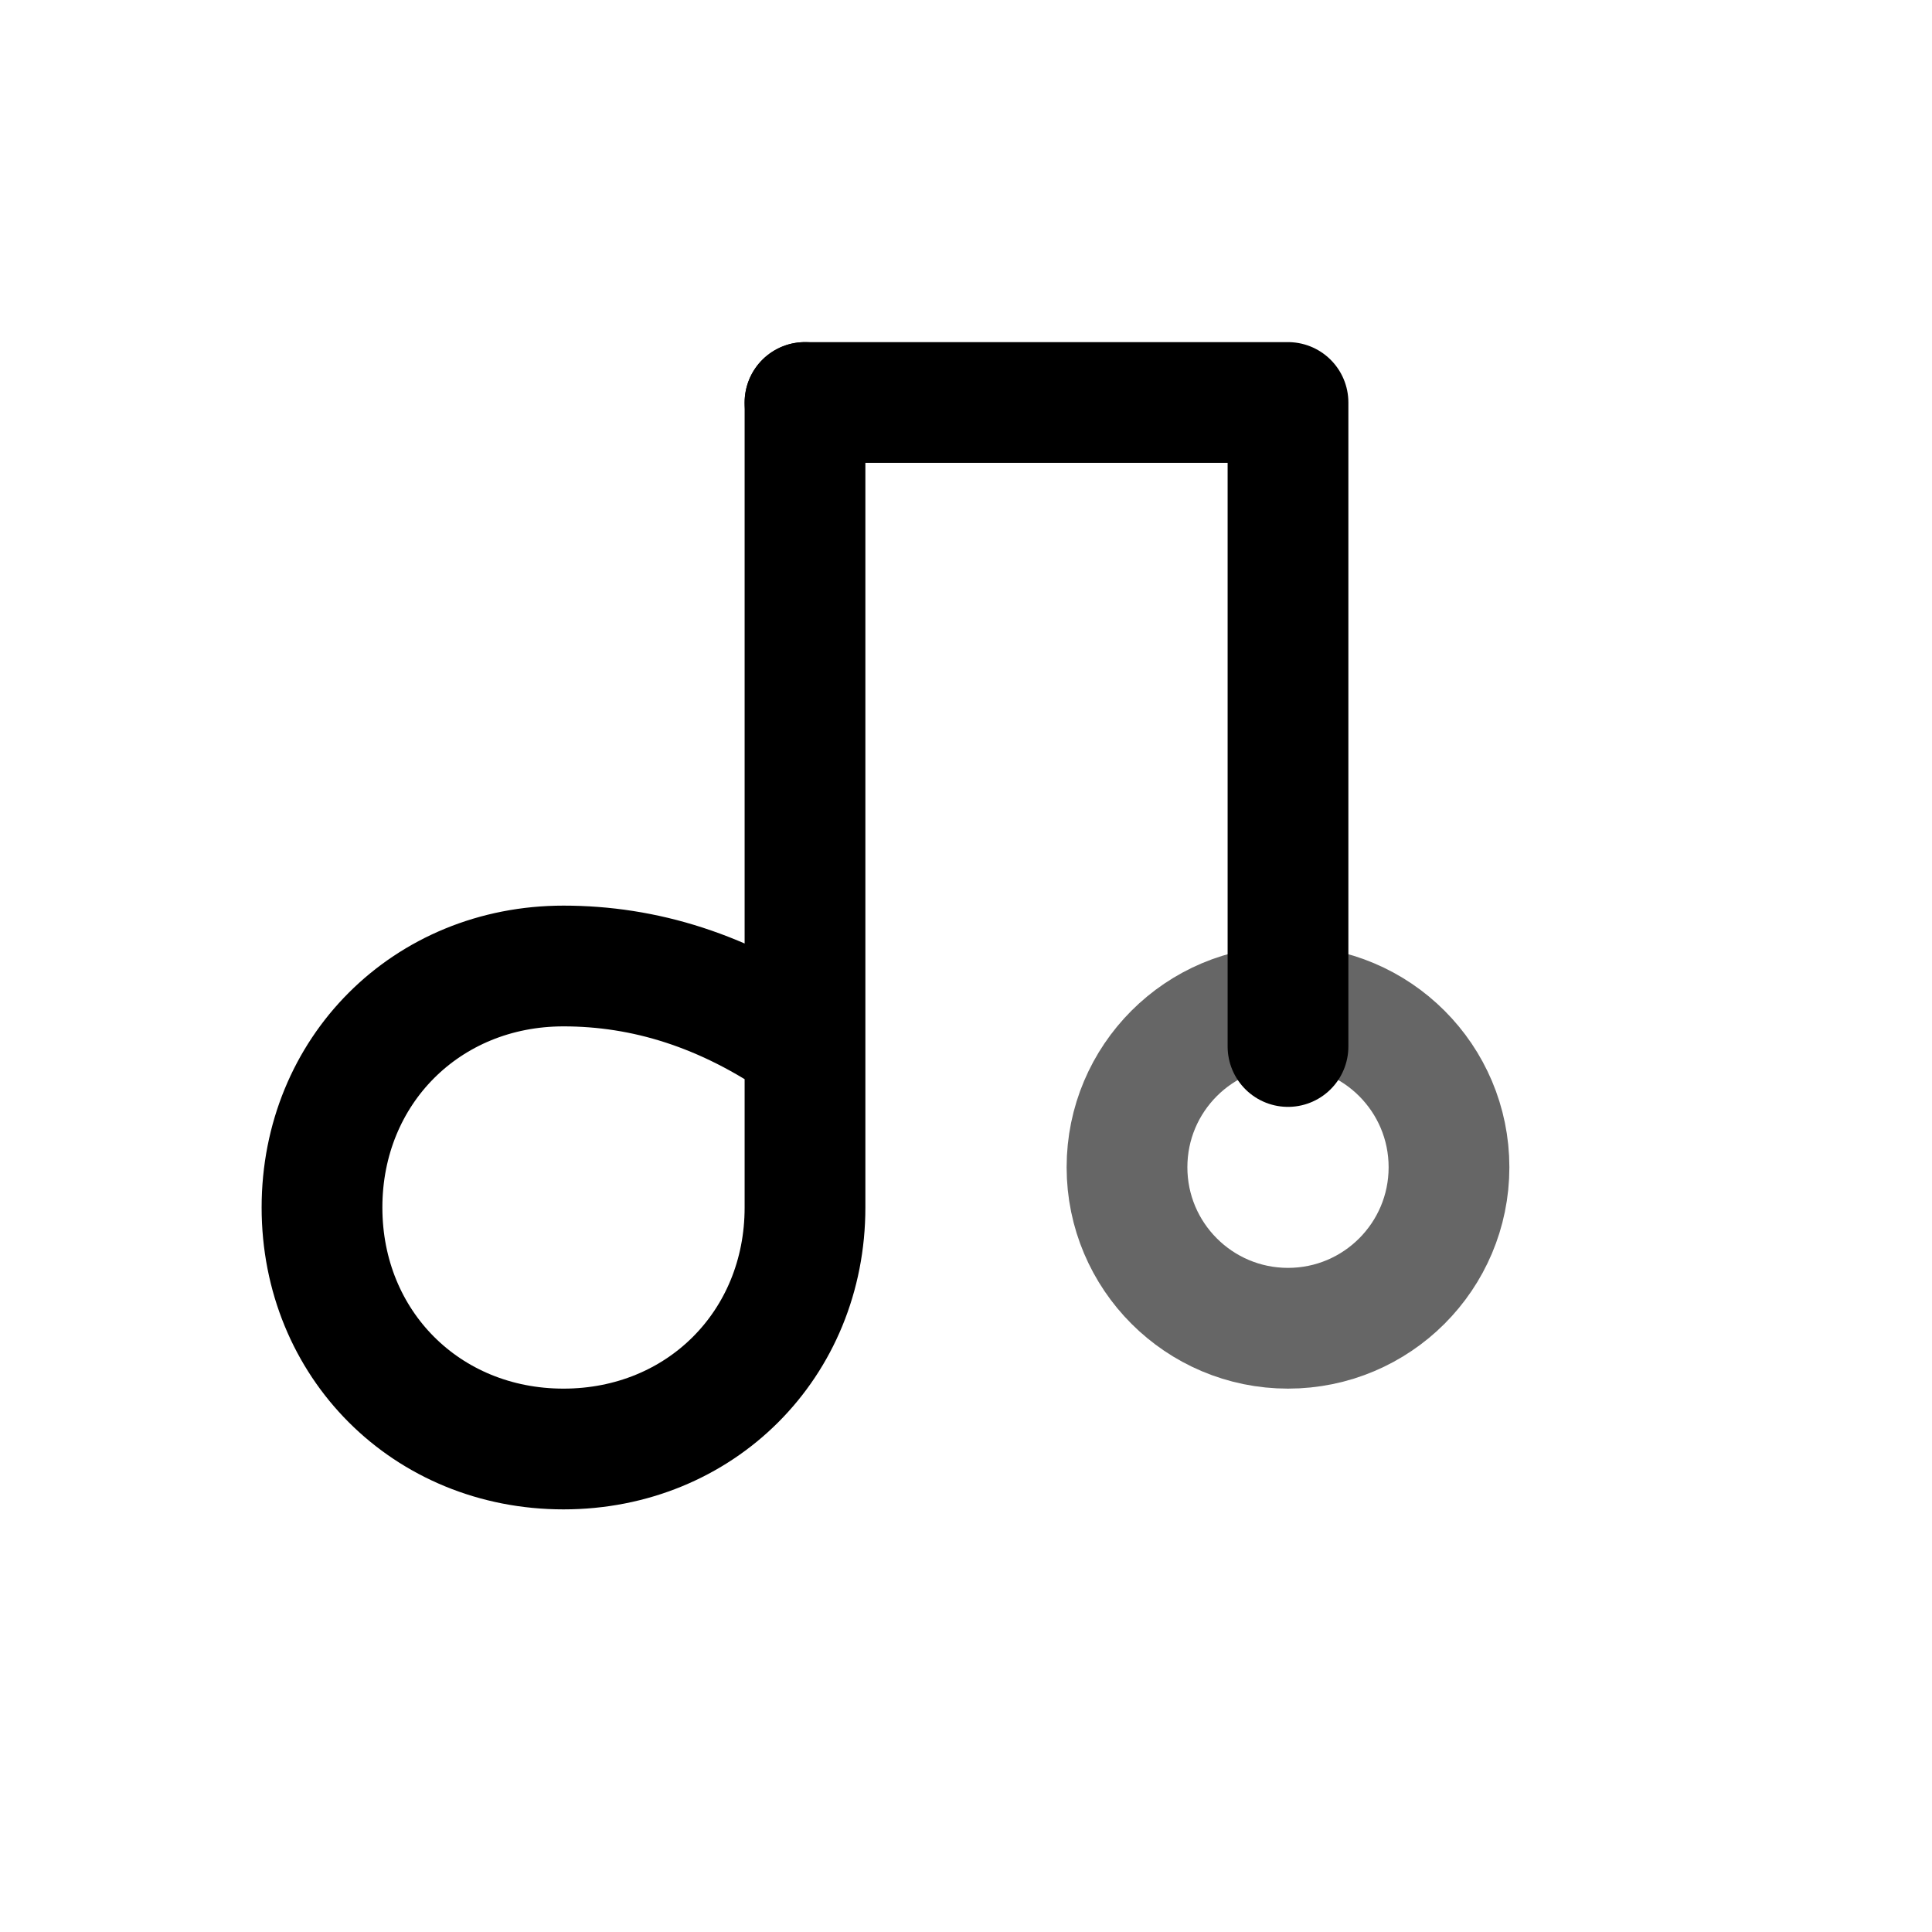 <svg xmlns="http://www.w3.org/2000/svg" fill="none" viewBox="0 0 24 24" height="32" width="32">

  
  <path stroke-linejoin="round" stroke-linecap="round" stroke-width="1.5" stroke="#000000" d="M10 5
           V15
           C10 16.7, 8.7 18, 7 18
           C5.3 18, 4 16.7, 4 15
           C4 13.3, 5.3 12, 7 12
           C8 12, 9 12.3, 10 13"></path>

  
  <path stroke-linejoin="round" stroke-linecap="round" stroke-width="1.5" stroke="#000000" d="M10 5H16V13"></path>

  
  <circle opacity="0.6" stroke-width="1.5" stroke="#000000" r="2" cy="14.5" cx="16"></circle>

</svg>
